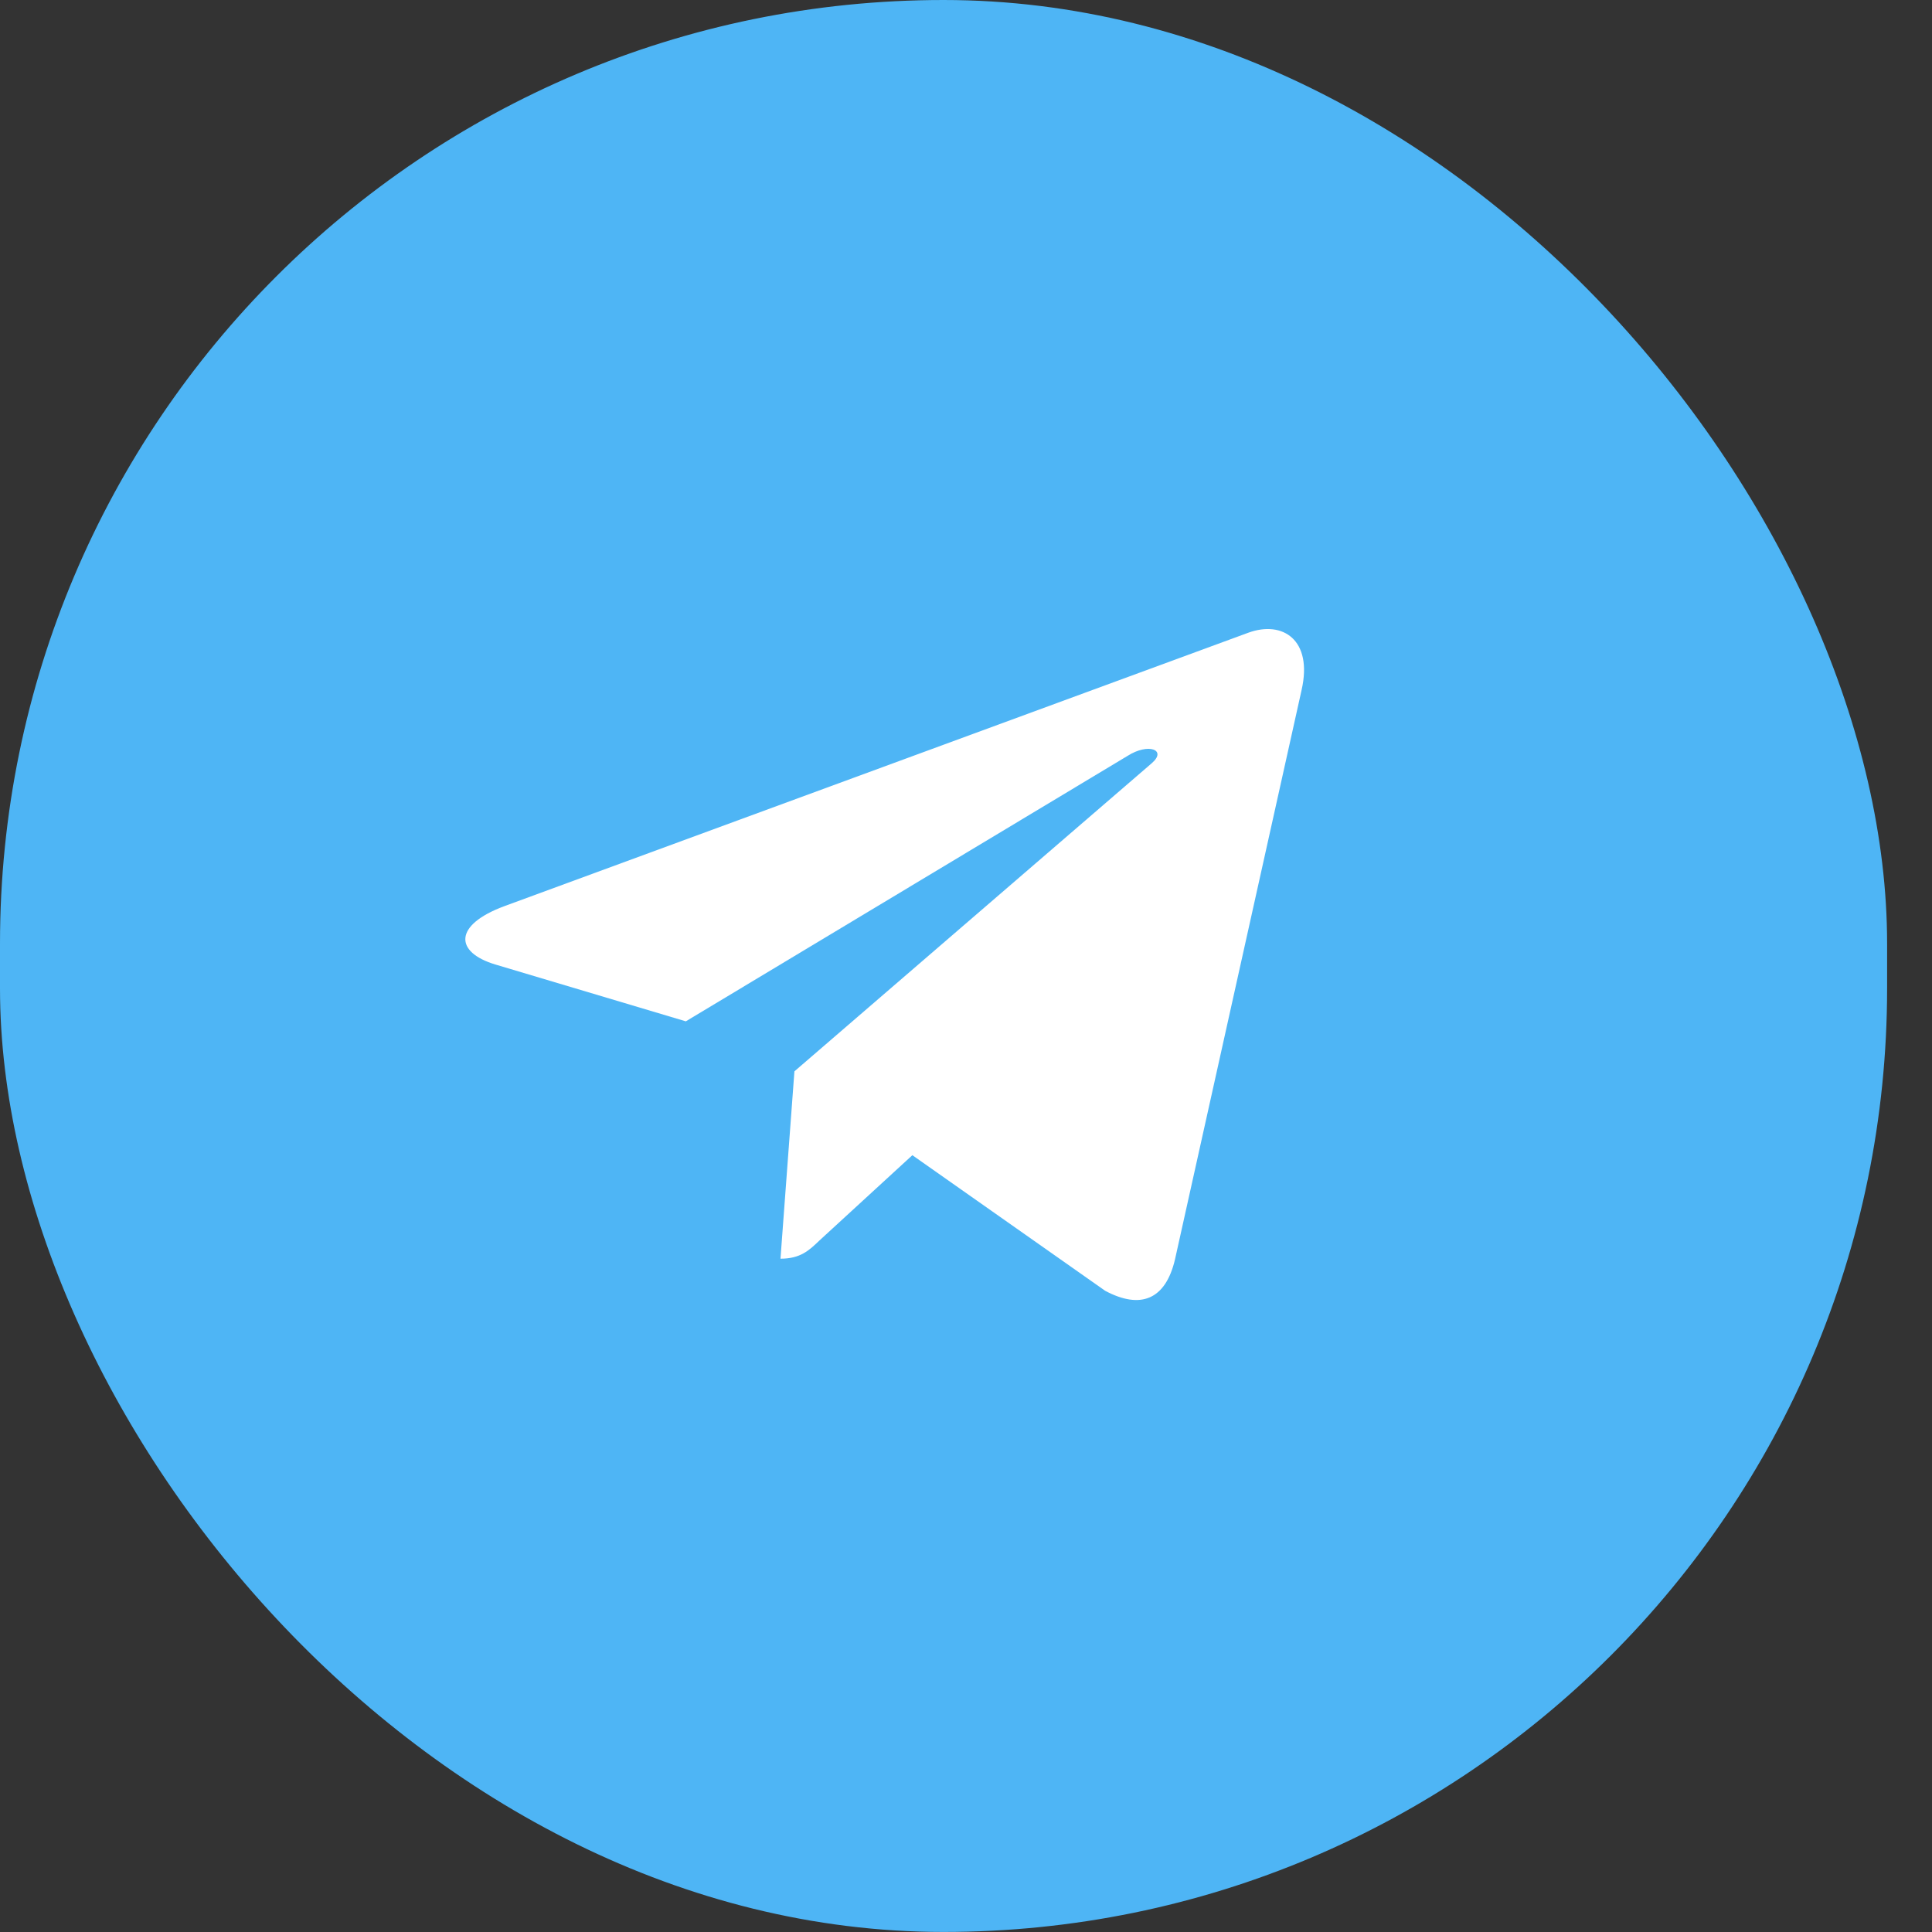<?xml version="1.0" encoding="UTF-8"?> <svg xmlns="http://www.w3.org/2000/svg" width="42" height="42" viewBox="0 0 42 42" fill="none"><rect x="0" y="0" width="42" height="42" fill="#333333" stroke="none"/><rect width="41.024" height="41.999" rx="20.512" fill="#4EB5F5"></rect><path d="M17.27 23.29L16.967 27.363C17.398 27.363 17.587 27.185 17.811 26.97L19.834 25.113L24.026 28.061C24.795 28.471 25.337 28.255 25.543 27.38L28.296 14.998C28.542 13.911 27.887 13.483 27.139 13.754L10.962 19.7C9.858 20.11 9.876 20.702 10.774 20.969L14.909 22.203L24.514 16.431C24.966 16.144 25.376 16.301 25.038 16.592L17.27 23.29Z" fill="white"></path></svg> 